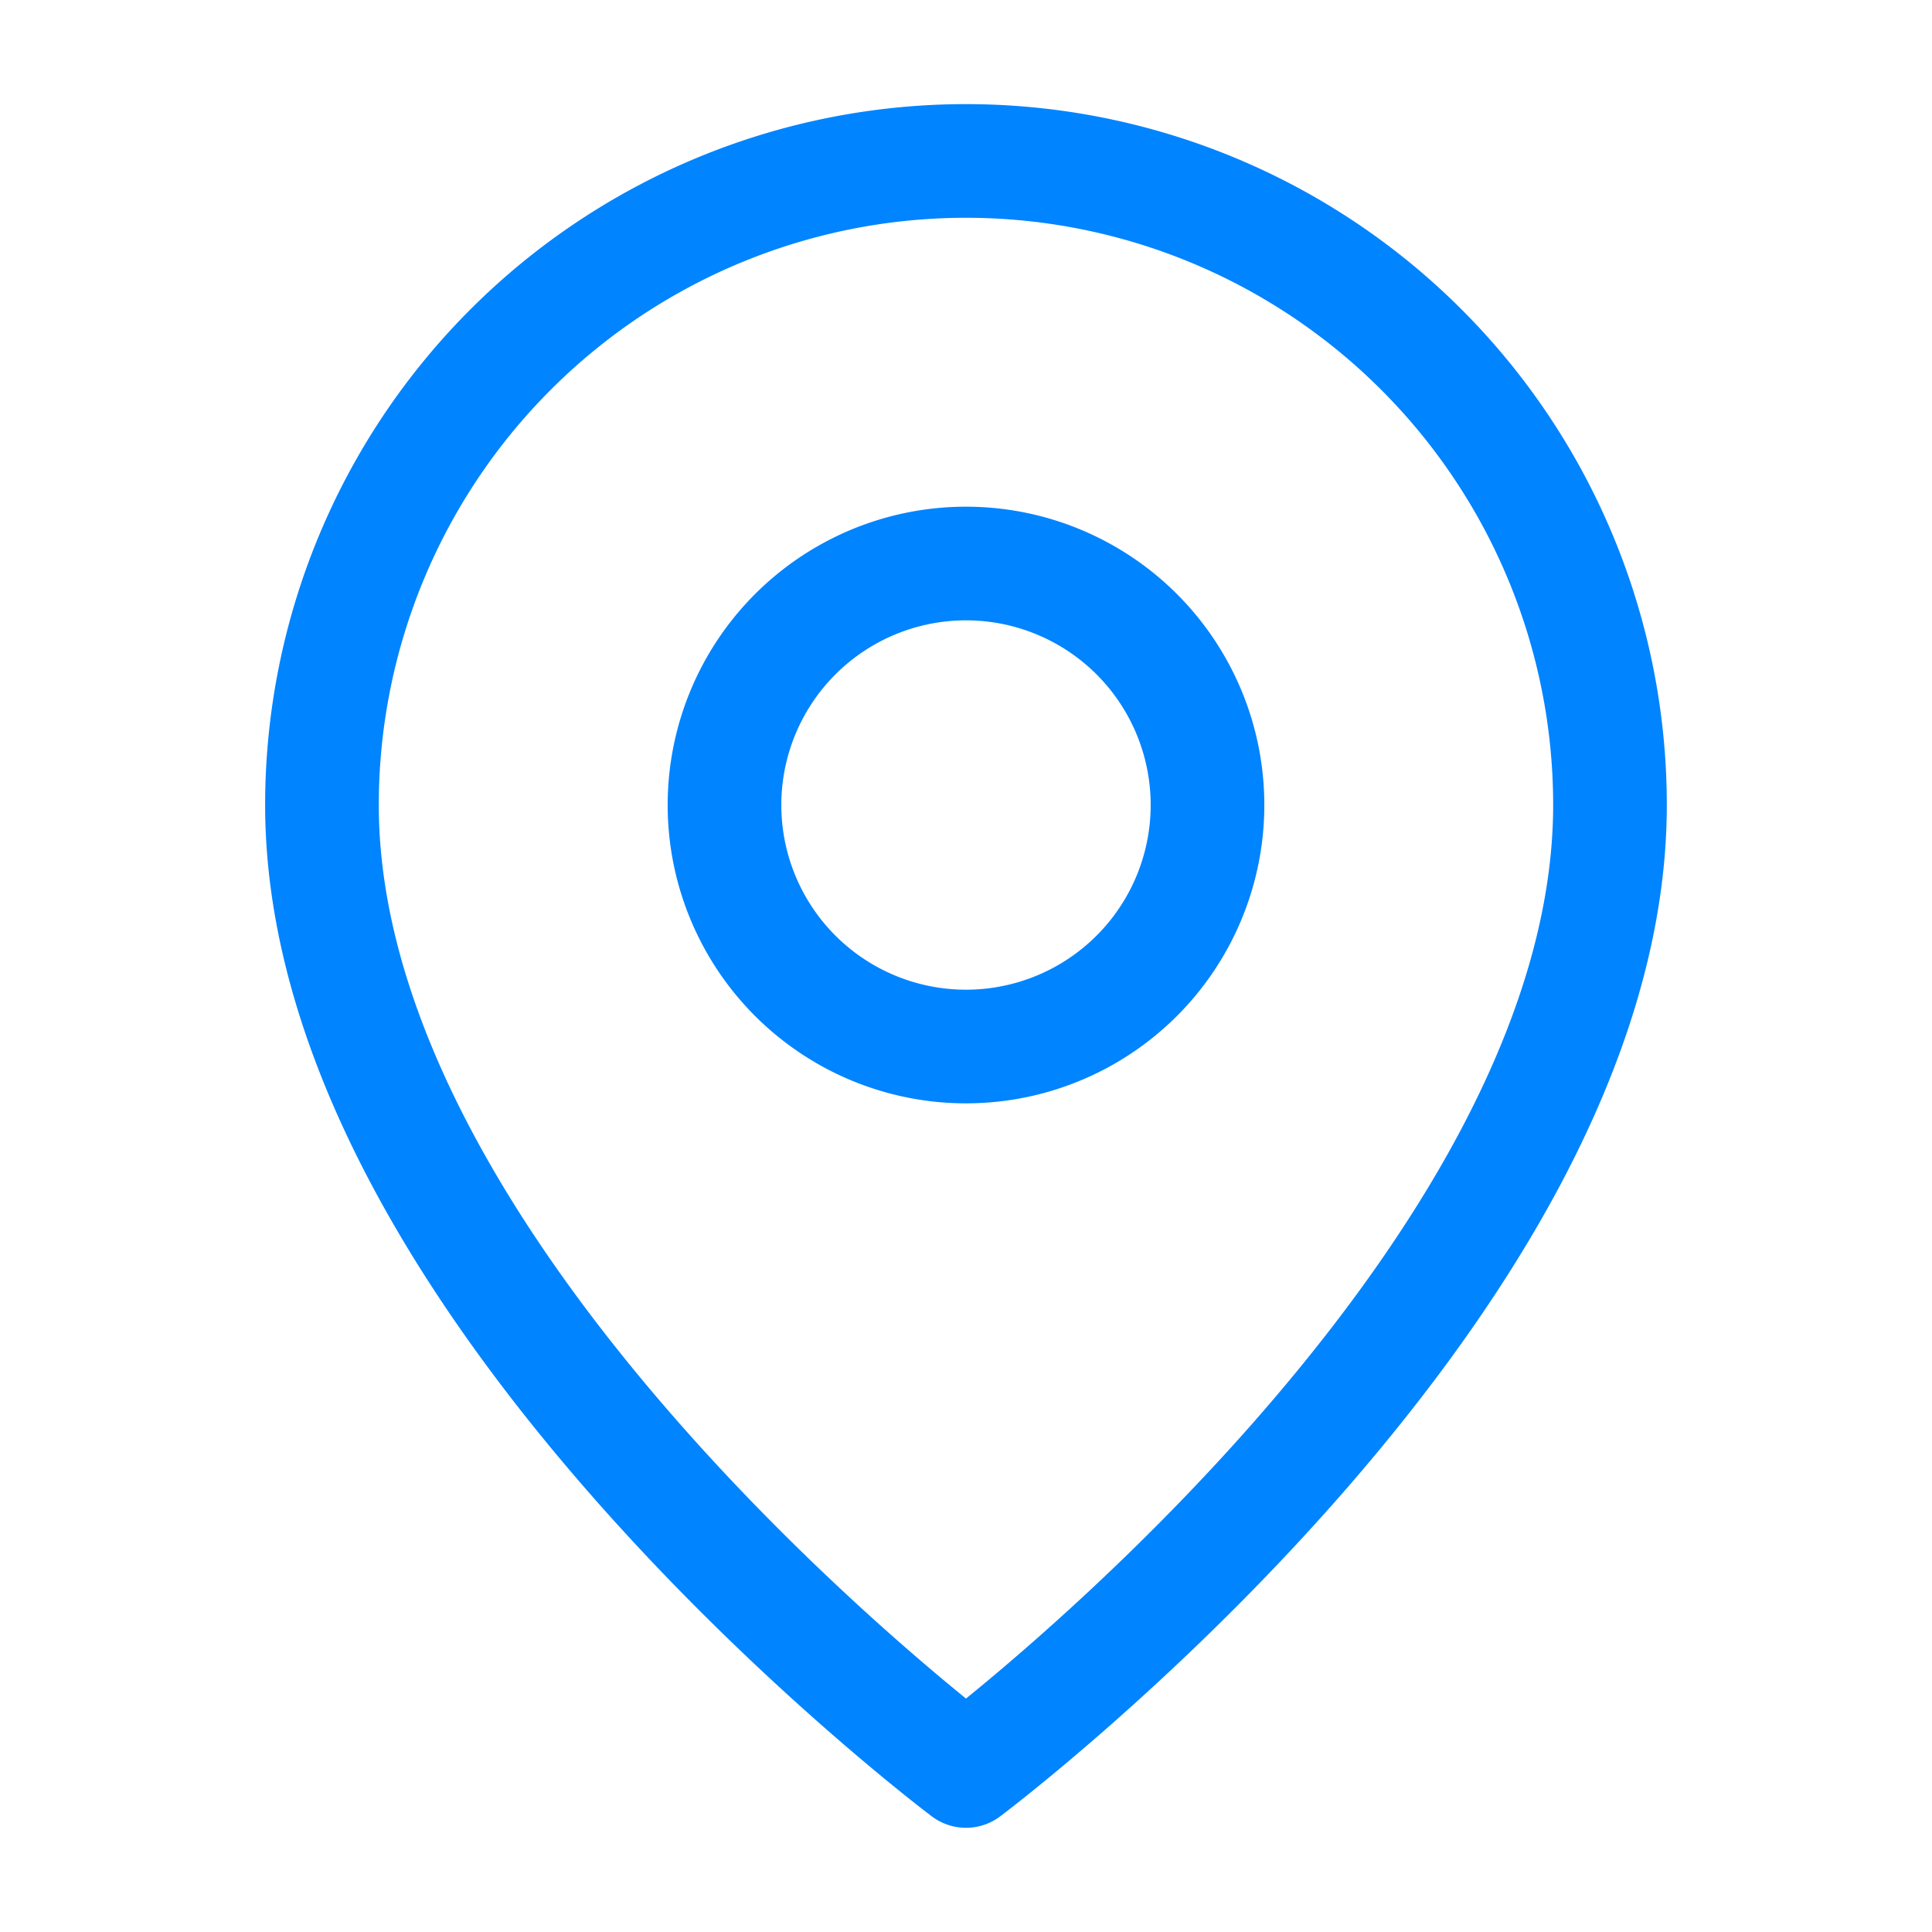 <svg xmlns="http://www.w3.org/2000/svg" width="34" height="34" fill="none"><path stroke="#0084FF" stroke-linecap="round" stroke-linejoin="round" stroke-width="2" d="M28.333 14.166c0 8.5-11.333 17-11.333 17s-11.334-8.5-11.334-17a11.333 11.333 0 0 1 22.667 0v0Z"/><path stroke="#0084FF" stroke-linecap="round" stroke-linejoin="round" stroke-width="2" d="M17 18.417a4.25 4.25 0 1 0 0-8.5 4.25 4.25 0 0 0 0 8.5Z"/></svg>